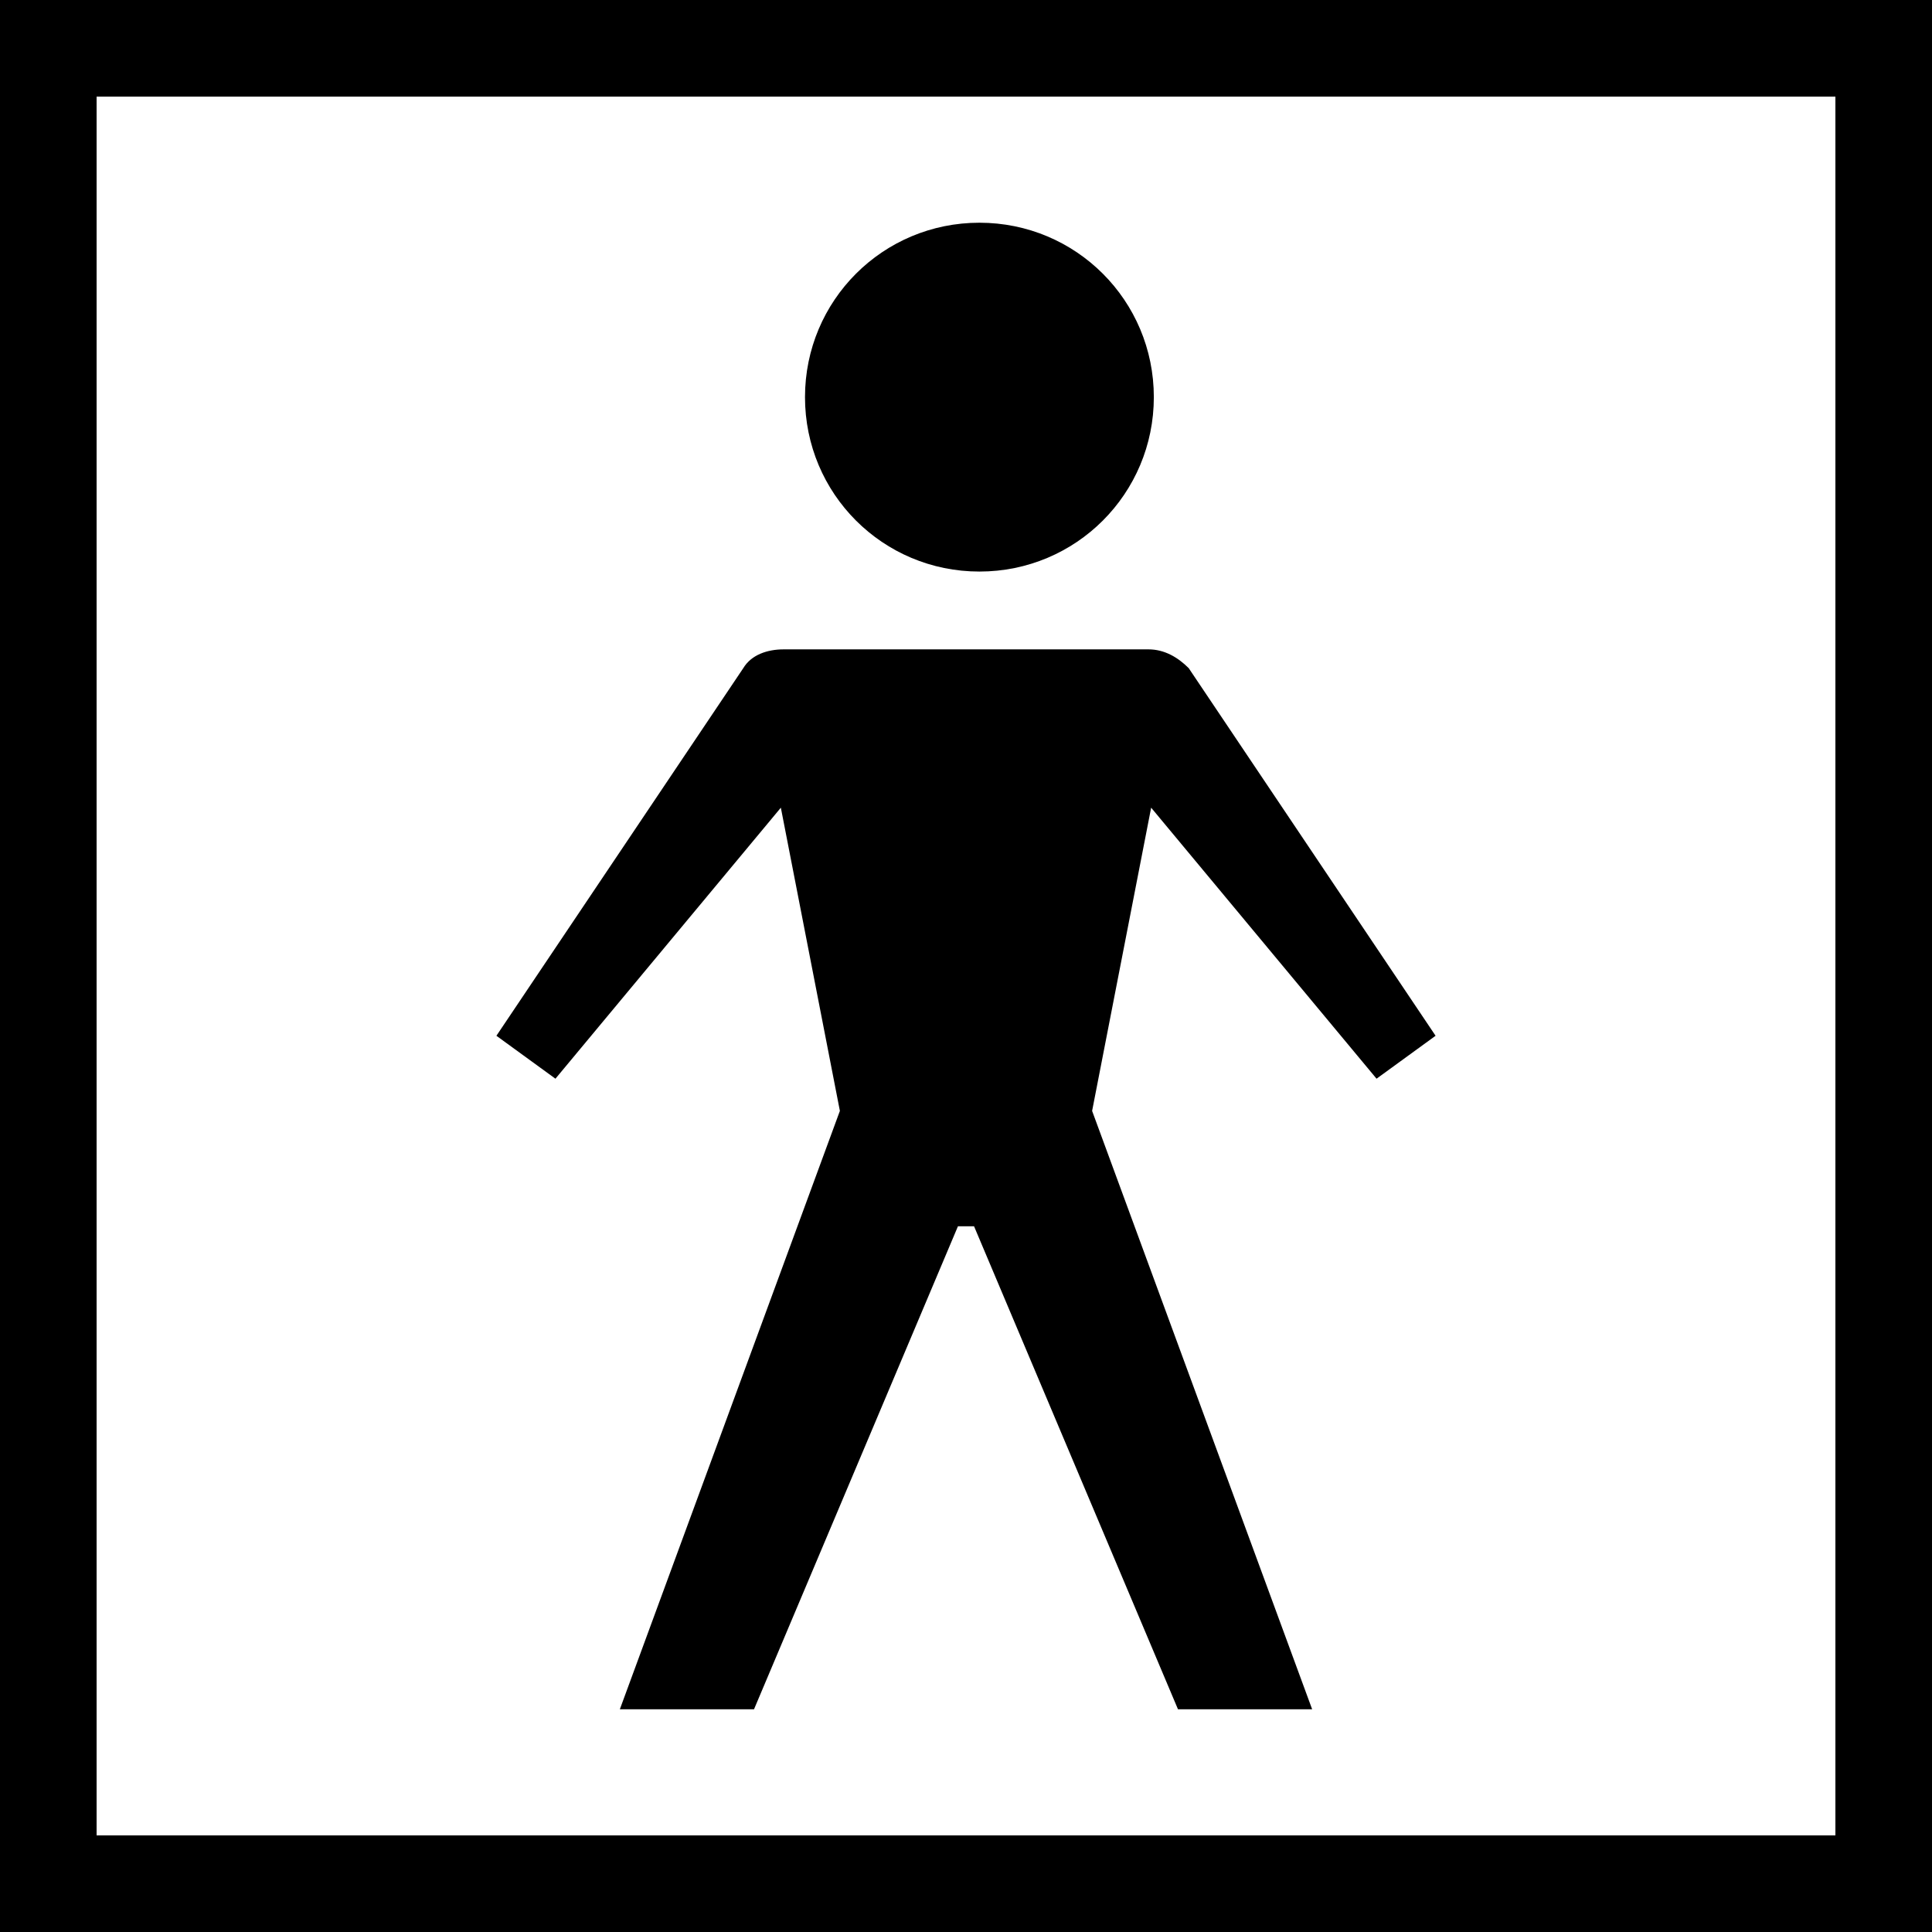 <?xml version="1.0" encoding="utf-8"?>
<!-- Generator: Adobe Illustrator 25.0.0, SVG Export Plug-In . SVG Version: 6.00 Build 0)  -->
<svg version="1.1" id="Layer_1" xmlns="http://www.w3.org/2000/svg" xmlns:xlink="http://www.w3.org/1999/xlink" x="0px" y="0px"
	 width="72px" height="72px" viewBox="0 0 72 72" enable-background="new 0 0 72 72" xml:space="preserve">
<path id="Electrodes" d="M0,0v72h72V0H0z M68.4,68.4H3.6V3.6h64.8V68.4z M43,14.8c0,3.6-2.9,6.5-6.5,6.5c-3.6,0-6.5-2.9-6.5-6.5
	s2.9-6.5,6.5-6.5C40.1,8.3,43,11.2,43,14.8z M42.9,30.1l-2.2,11.3l8.2,22.3h-5l-7.6-18H36h-0.3l-7.6,18h-5l8.2-22.3l-2.2-11.3
	l-8.4,10.1l-2.2-1.6l9.2-13.7c0.3-0.5,0.9-0.7,1.5-0.7H36h6.8c0.6,0,1.1,0.3,1.5,0.7l9.2,13.7l-2.2,1.6L42.9,30.1z"/>
</svg>
